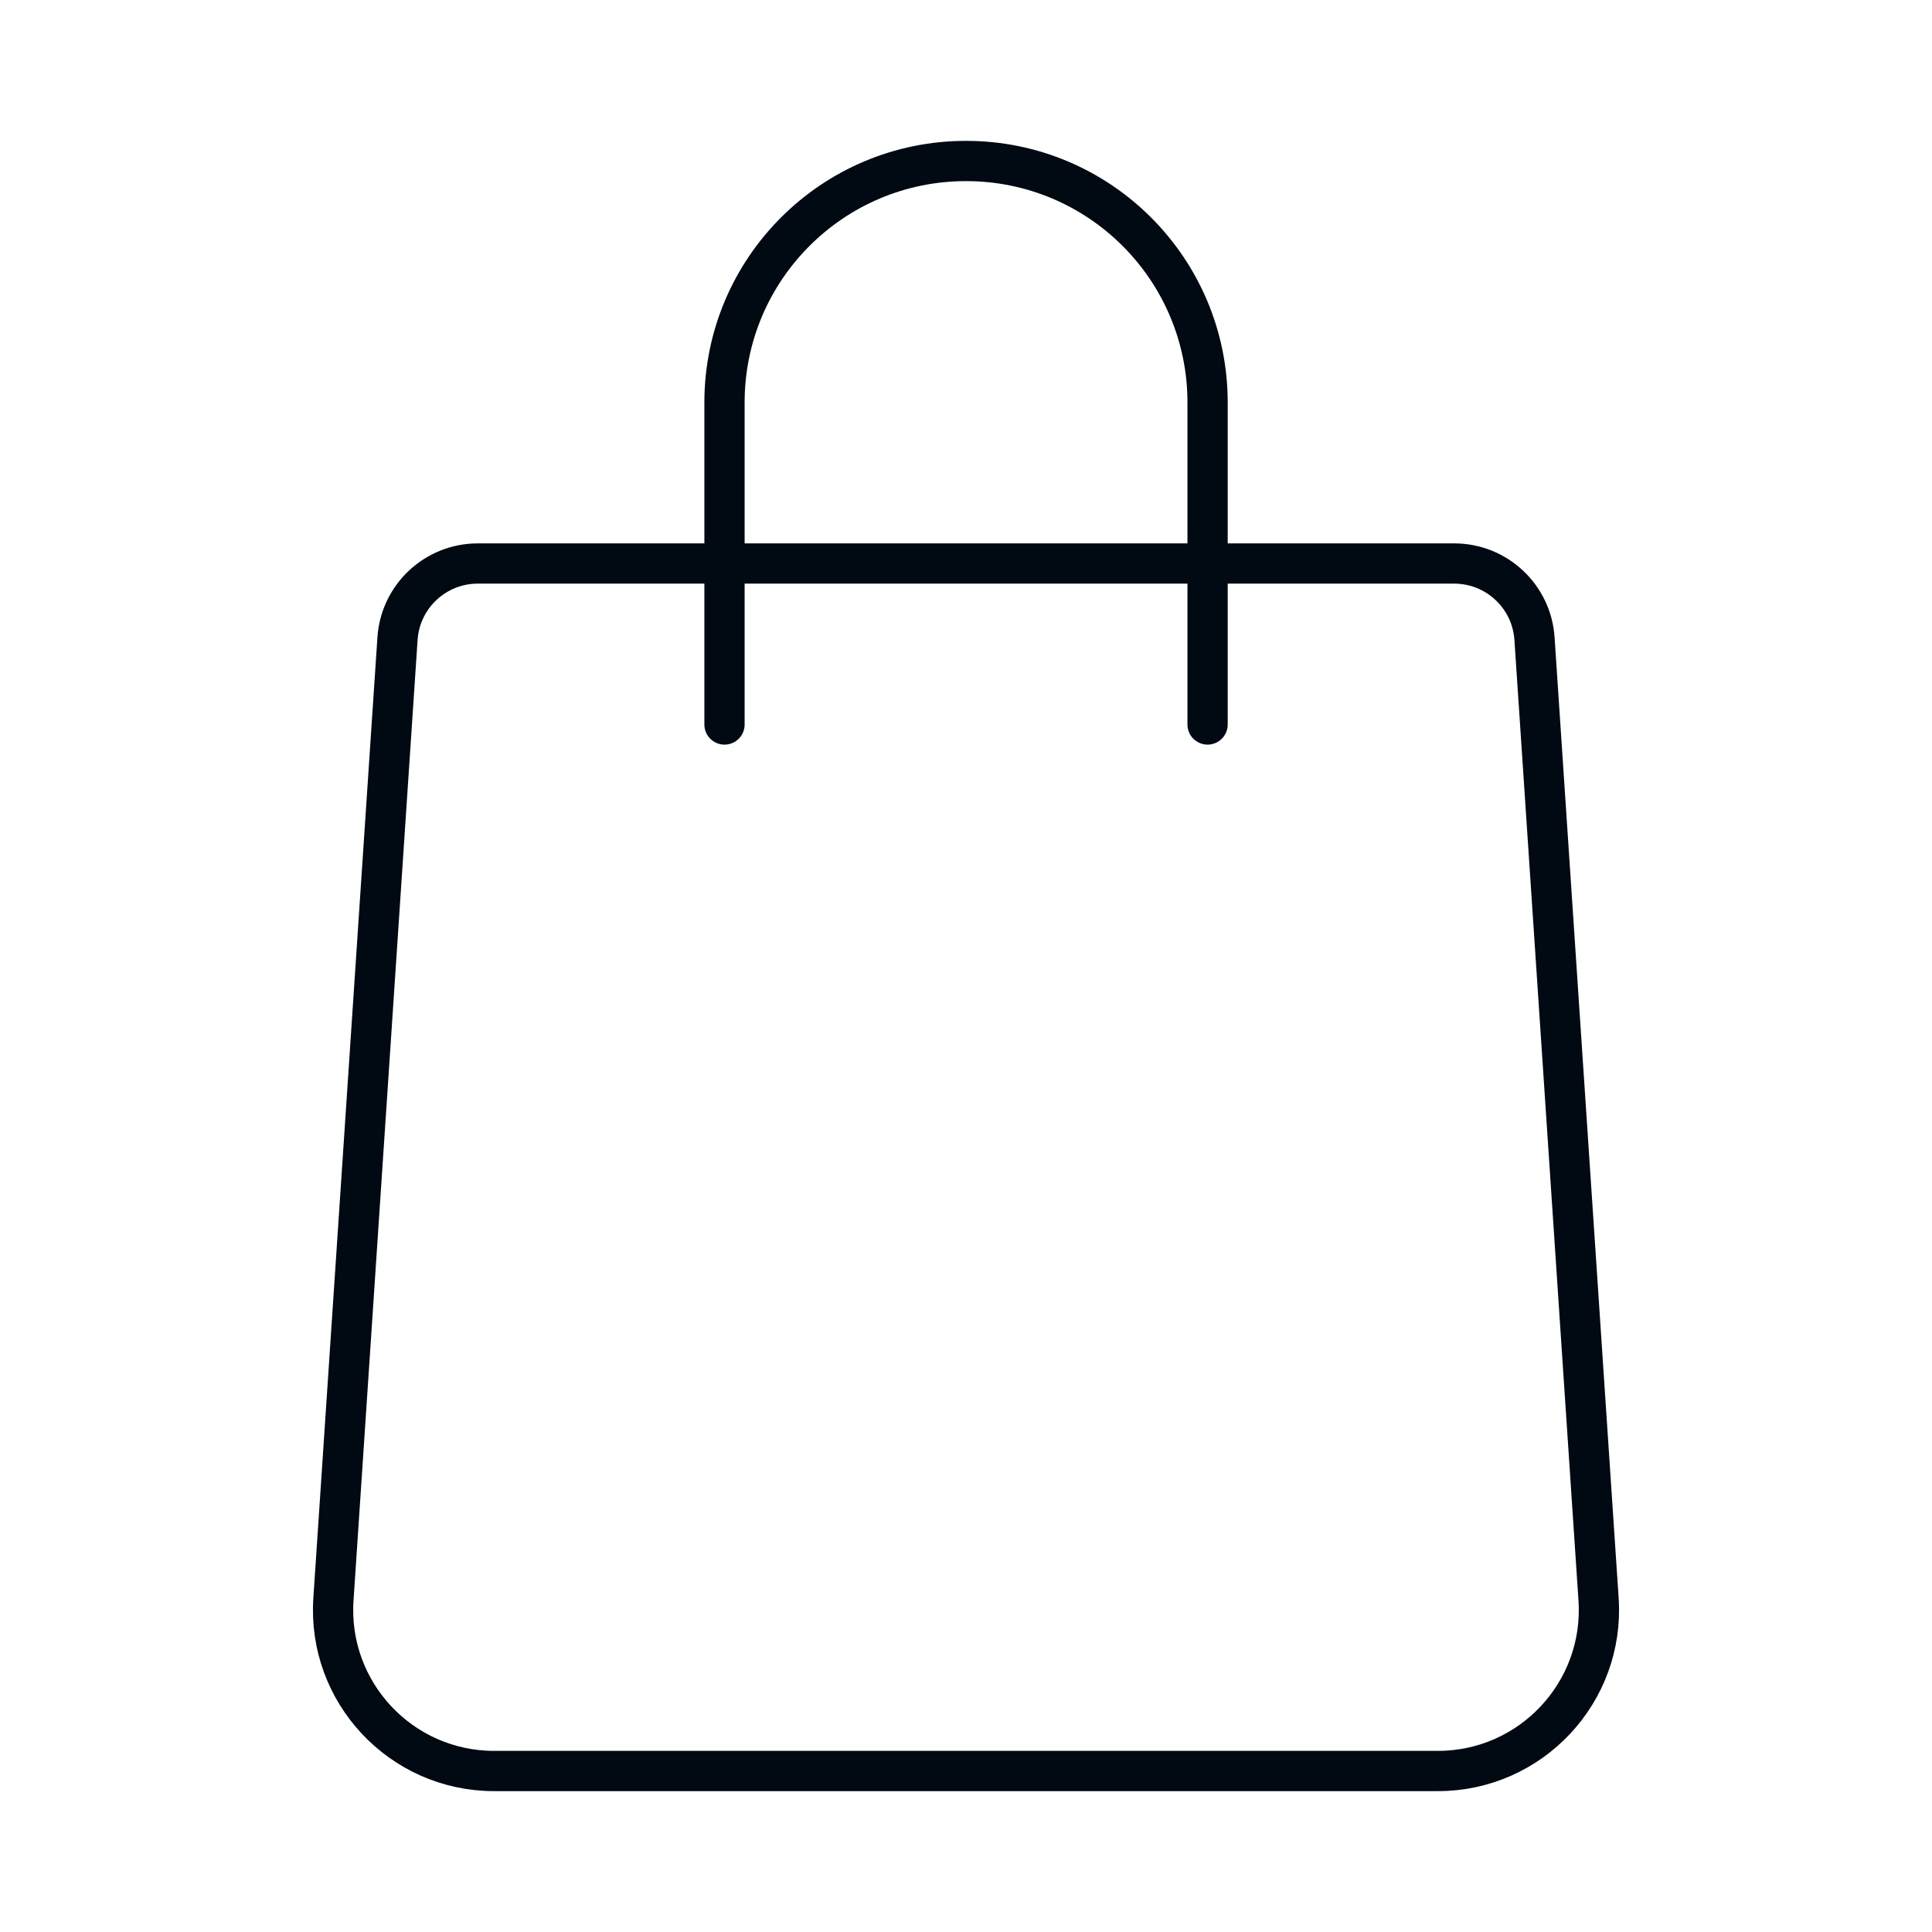 <svg width="48" height="48" viewBox="0 0 48 48" fill="none" xmlns="http://www.w3.org/2000/svg">
<path fill-rule="evenodd" clip-rule="evenodd" d="M36.128 14H11.872C10.818 14 9.946 14.816 9.876 15.866L8.284 39.734C8.13 42.042 9.962 44 12.276 44H35.724C38.038 44 39.87 42.042 39.716 39.734L38.124 15.866C38.054 14.816 37.182 14 36.128 14Z" stroke="#010912" stroke-linecap="round" stroke-linejoin="round"/>
<path d="M30.002 18V10V10V10C30.002 6.686 27.316 4 24.002 4H24C20.686 4 18 6.686 18 10V10V10V18" stroke="#010912" stroke-linecap="round" stroke-linejoin="round"/>
</svg>
